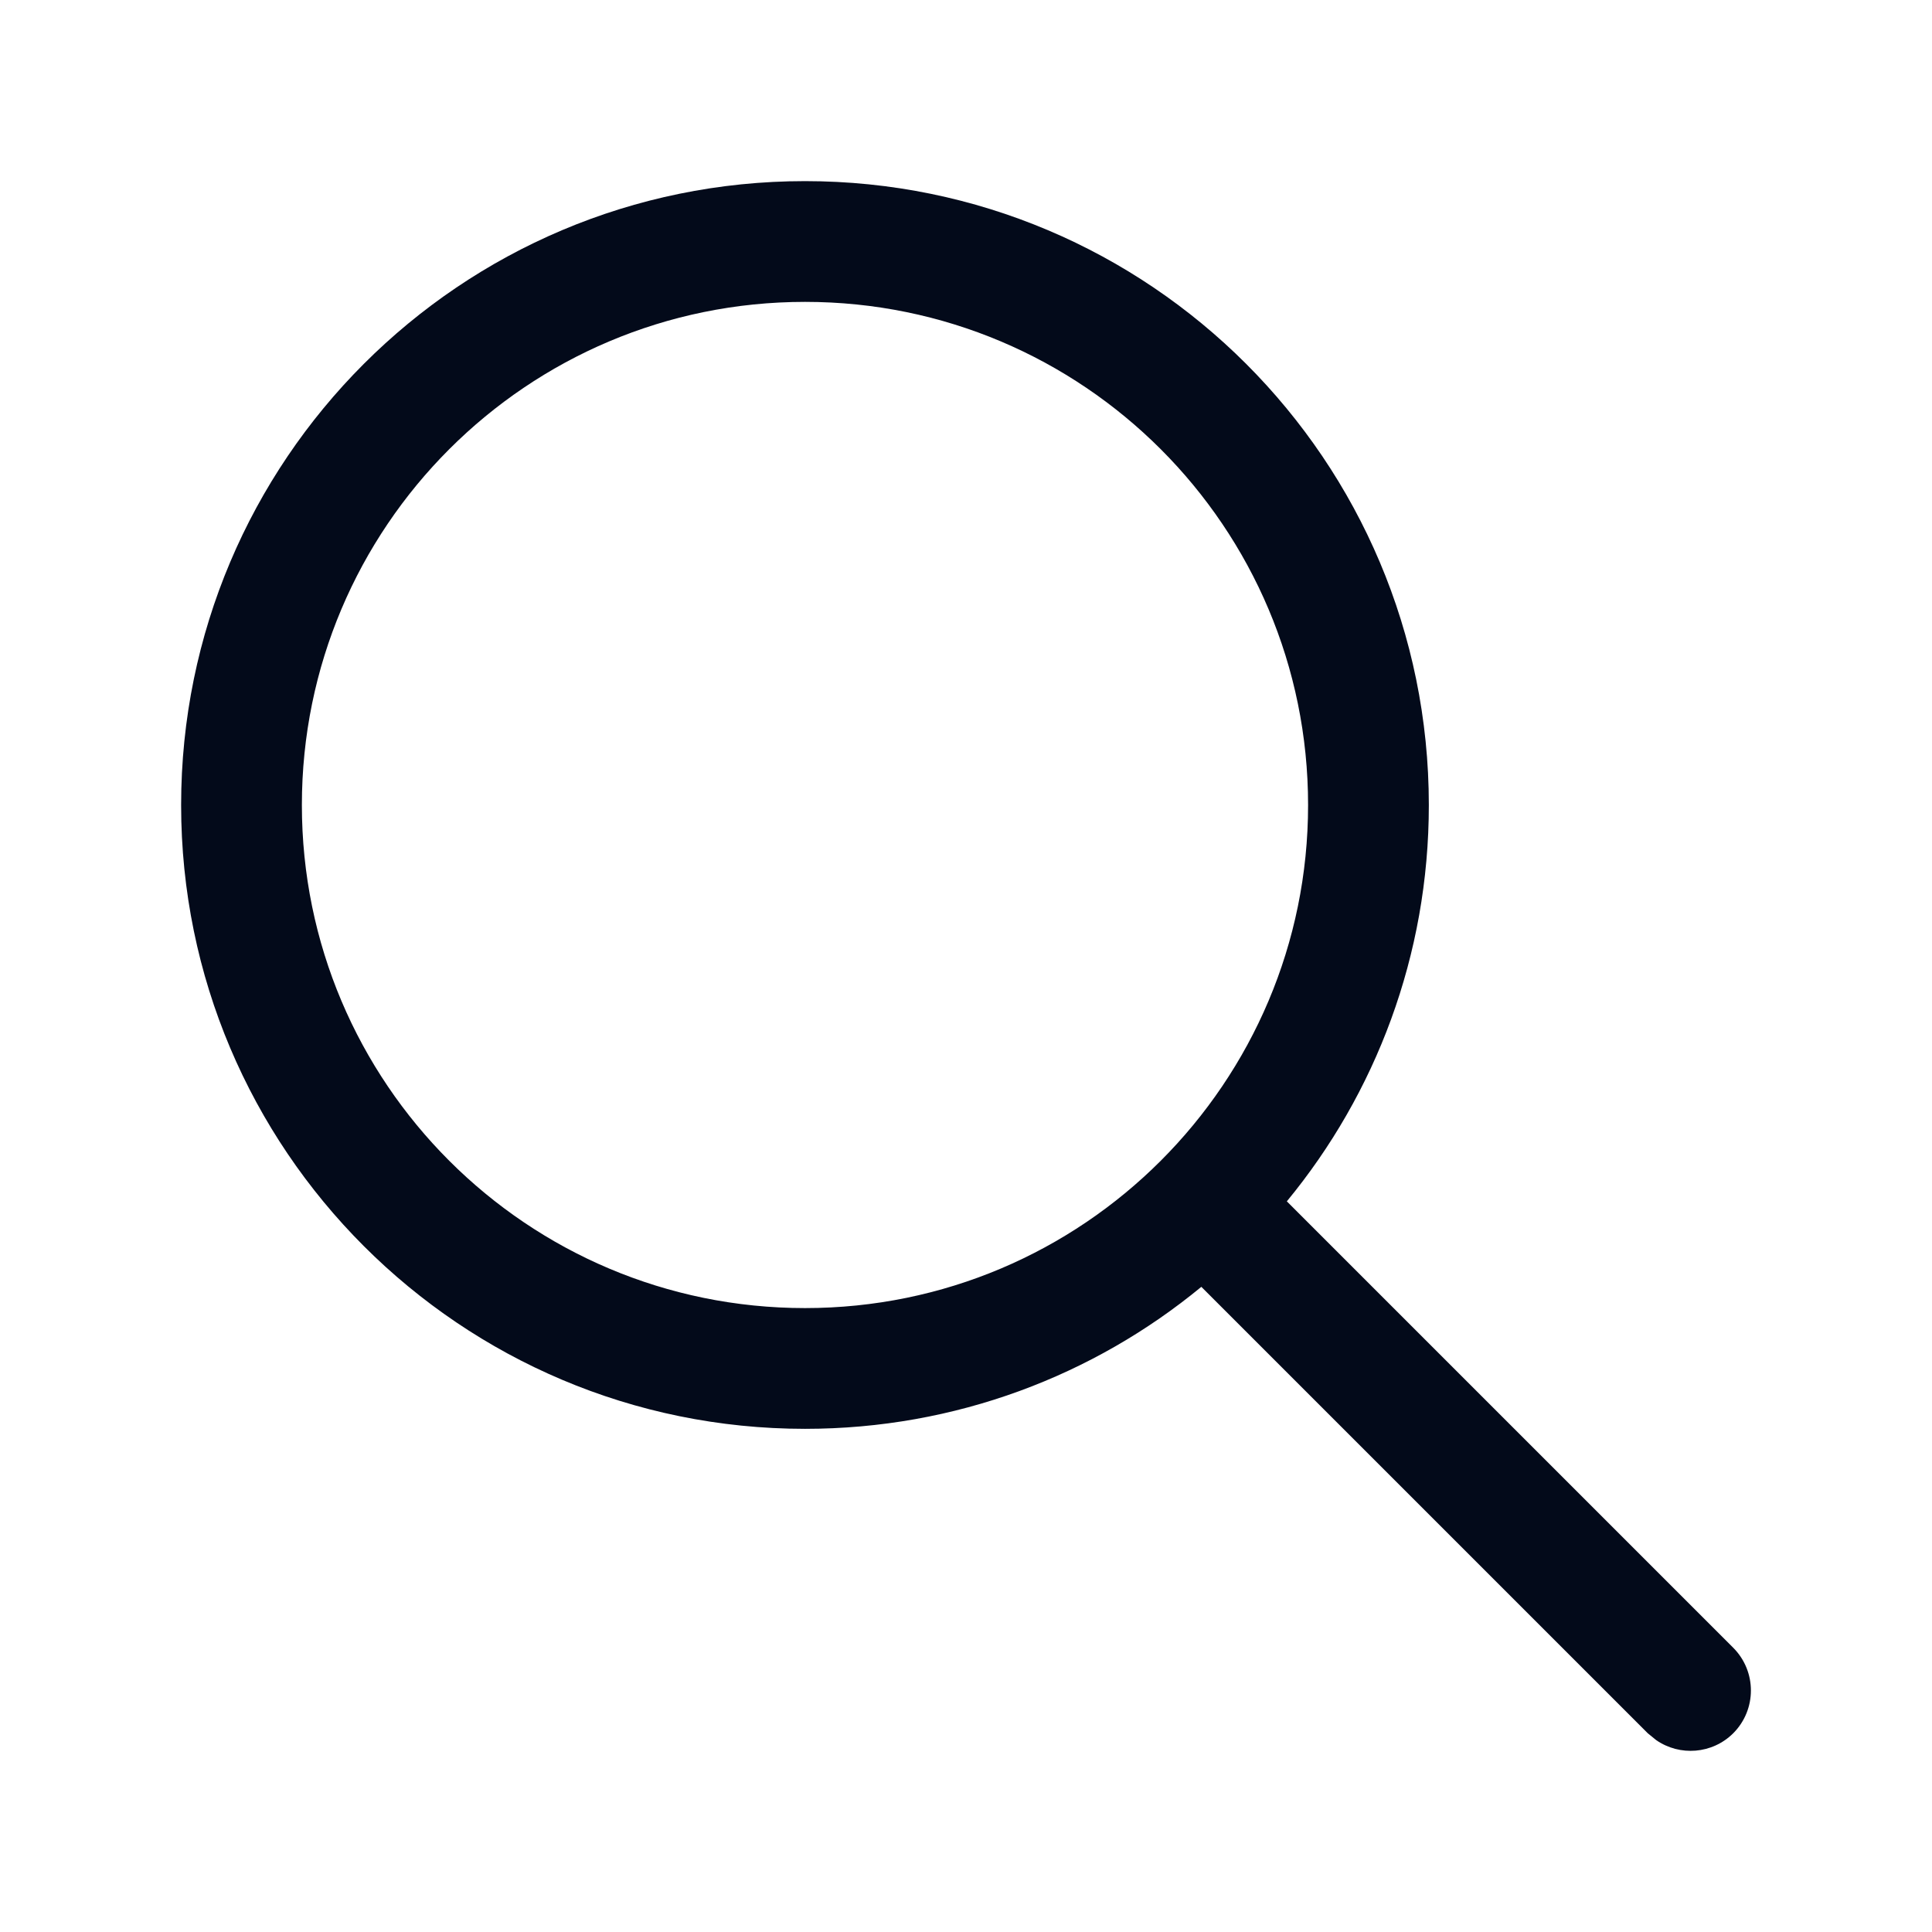 <?xml version="1.0" encoding="UTF-8"?>
<svg width="16px" height="16px" viewBox="0 0 16 16" version="1.1" xmlns="http://www.w3.org/2000/svg" xmlns:xlink="http://www.w3.org/1999/xlink">
    <title>切片</title>
    <g id="前台-体验中心" stroke="none" stroke-width="1" fill="none" fill-rule="evenodd">
        <g id="1.29-体验中心集合页-hover" transform="translate(-1296, -237)" fill="#030A1A">
            <g id="导航-体验中心-搜索默认" transform="translate(1296, 228)">
                <g id="4-Free/search" transform="translate(0, 9)">
                    <g id="SearchOutlined" transform="translate(1.5, 1.5)">
                        <path d="M5.167,0 C8.02,0 10.333,2.313 10.333,5.167 C10.333,6.413 9.892,7.557 9.157,8.449 L12.854,12.146 C13.049,12.342 13.049,12.658 12.854,12.854 C12.68,13.027 12.411,13.046 12.216,12.911 L12.146,12.854 L8.449,9.157 C7.557,9.892 6.413,10.333 5.167,10.333 C2.313,10.333 0,8.02 0,5.167 C0,2.313 2.313,0 5.167,0 Z M5.167,1 C2.865,1 1,2.865 1,5.167 C1,7.468 2.865,9.333 5.167,9.333 C7.468,9.333 9.333,7.468 9.333,5.167 C9.333,2.865 7.468,1 5.167,1 Z" id="蒙版"></path>
                    </g>
                </g>
            </g>
        </g>
    </g>
</svg>